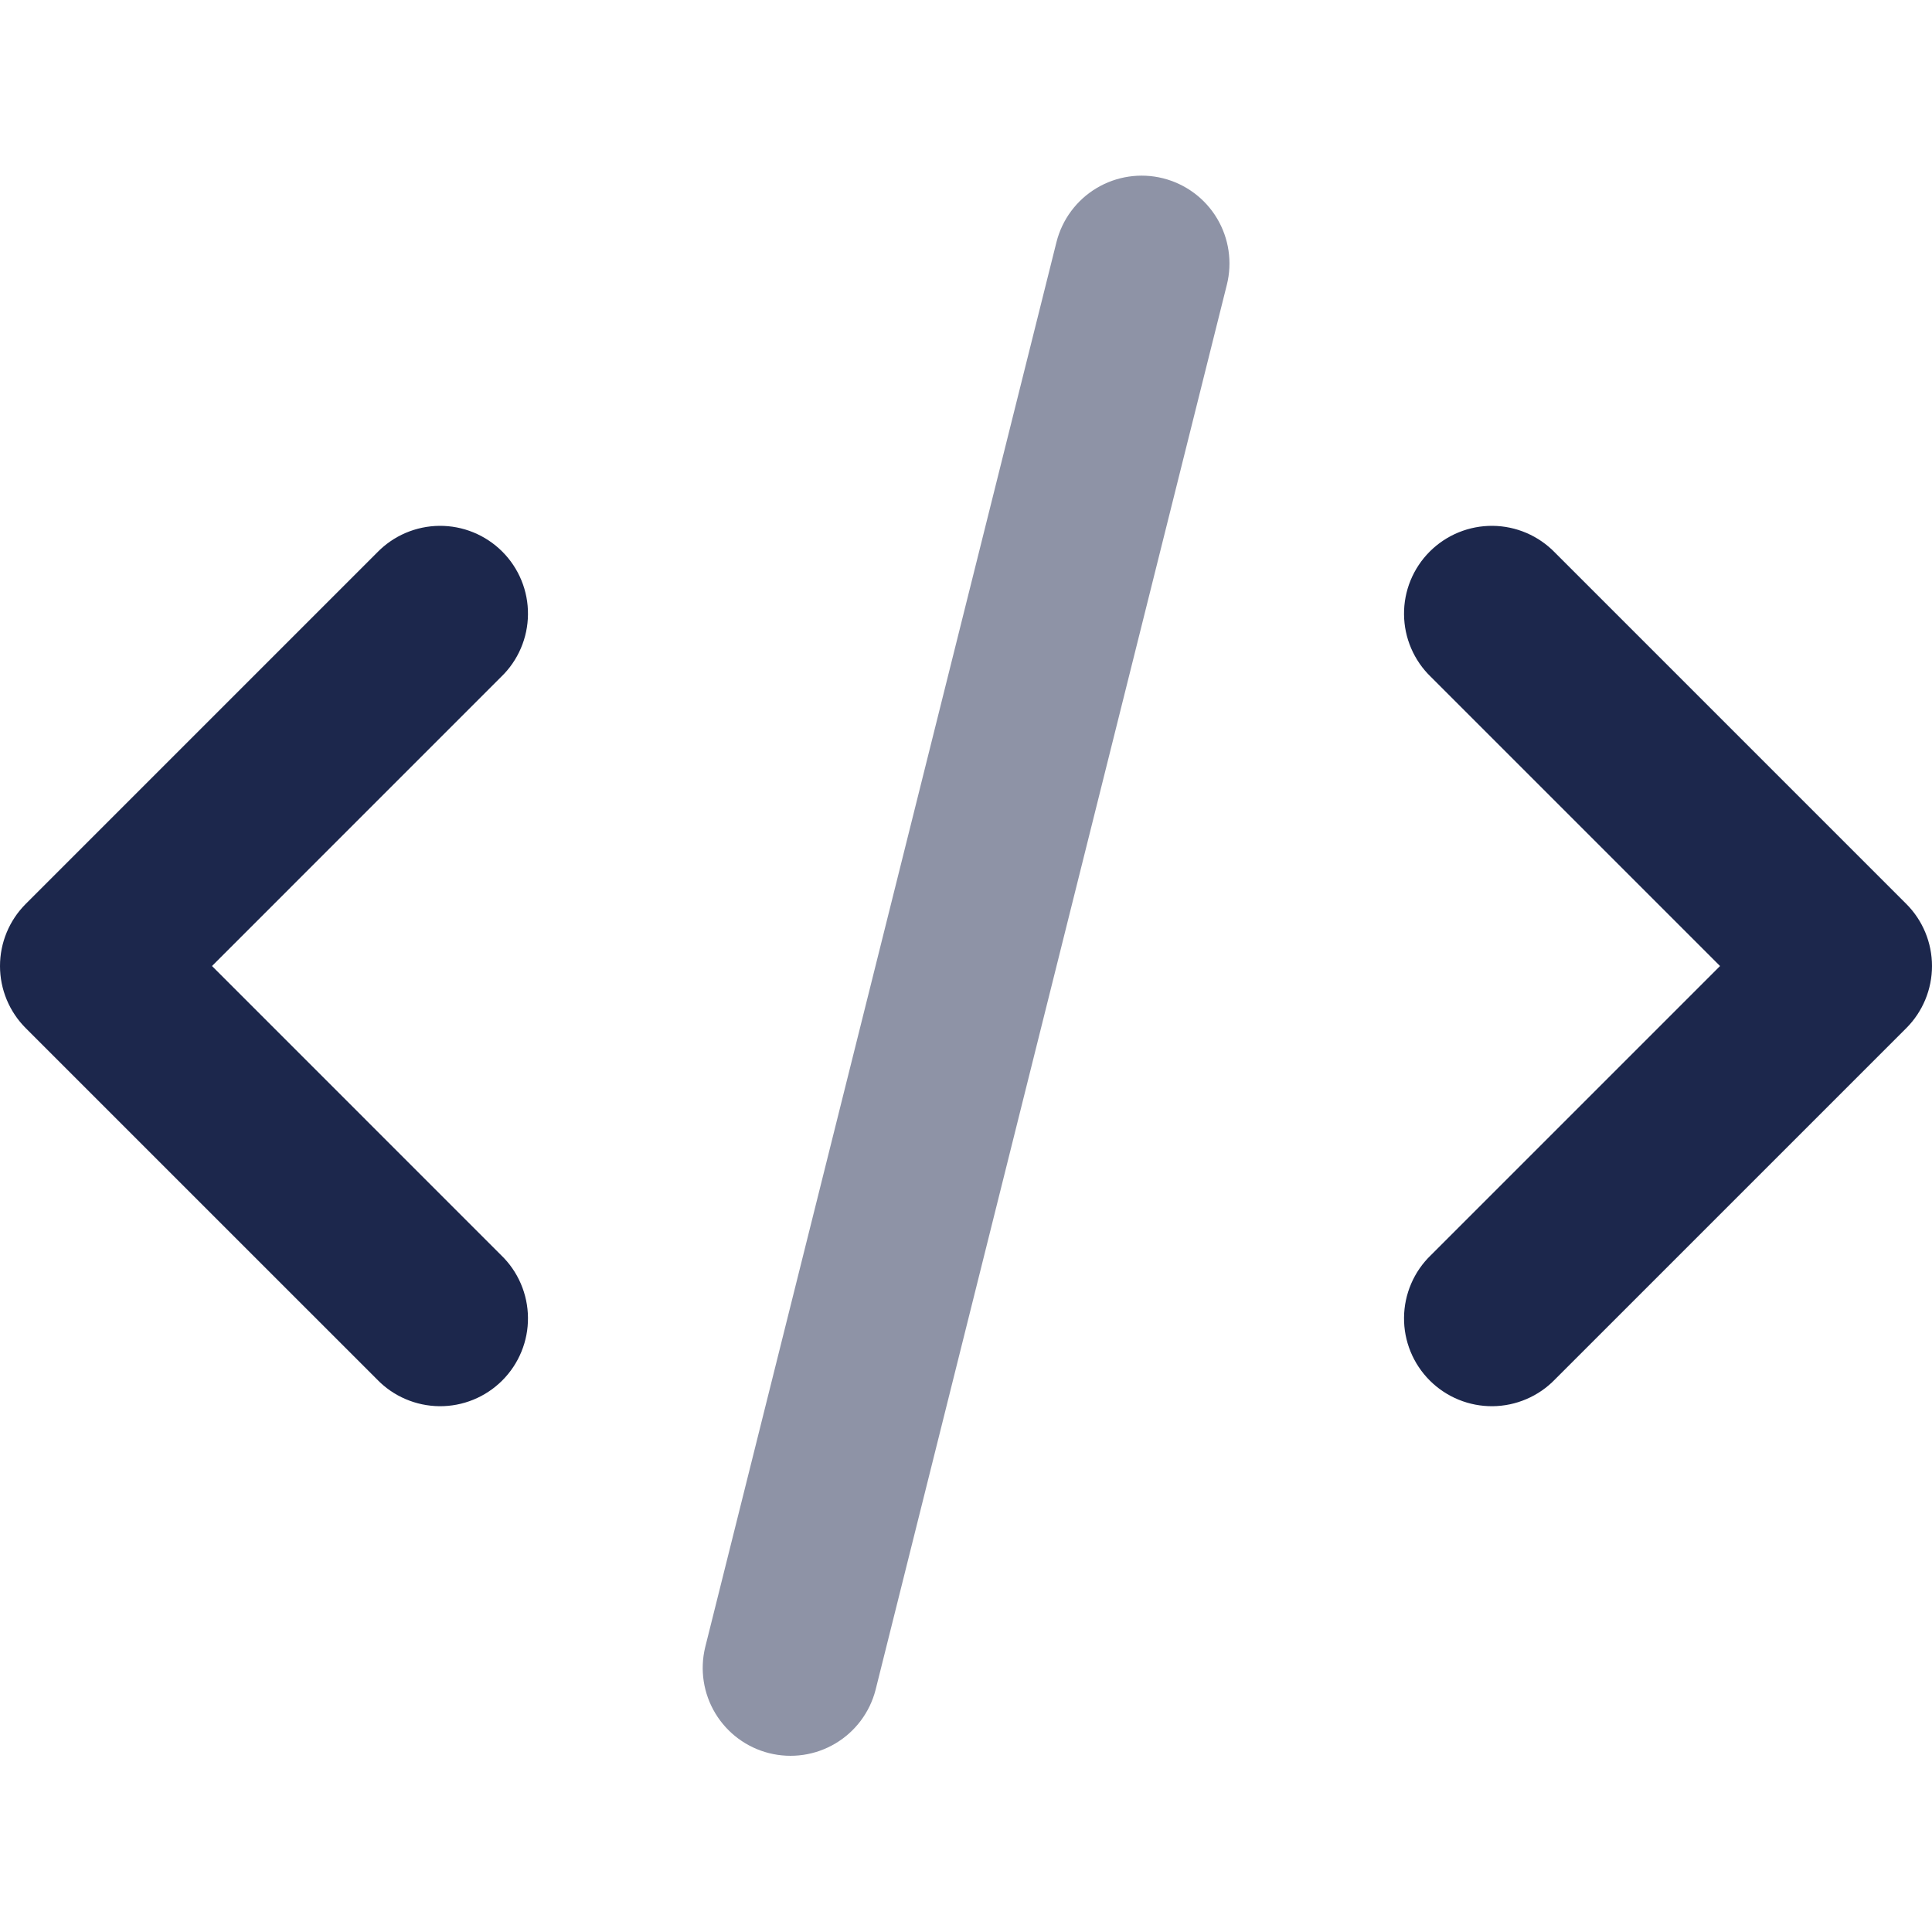 <svg width="80" height="80" viewBox="0 0 80 80" fill="none" xmlns="http://www.w3.org/2000/svg">
<path d="M48.157 7.382C49.093 7.617 49.897 8.213 50.393 9.04C50.888 9.867 51.035 10.858 50.801 11.793L36.255 69.976C36.015 70.906 35.417 71.703 34.592 72.193C33.767 72.684 32.782 72.828 31.85 72.595C30.919 72.362 30.118 71.77 29.622 70.948C29.125 70.126 28.974 69.142 29.2 68.209L43.746 10.026C43.981 9.09 44.577 8.286 45.404 7.791C46.231 7.295 47.222 7.148 48.157 7.382Z" fill="#8E93A6"/>
<path d="M1.065 42.572C0.383 41.89 0 40.965 0 40.001C0 39.037 0.383 38.112 1.065 37.43L15.611 22.884C15.946 22.537 16.347 22.26 16.791 22.069C17.235 21.879 17.712 21.778 18.195 21.774C18.677 21.77 19.156 21.862 19.603 22.045C20.05 22.228 20.456 22.498 20.797 22.839C21.139 23.18 21.409 23.587 21.592 24.033C21.775 24.48 21.867 24.959 21.862 25.442C21.858 25.925 21.758 26.402 21.567 26.846C21.377 27.289 21.1 27.691 20.752 28.026L8.778 40.001L20.752 51.976C21.1 52.311 21.377 52.712 21.567 53.156C21.758 53.6 21.858 54.077 21.862 54.56C21.867 55.042 21.775 55.521 21.592 55.968C21.409 56.415 21.139 56.821 20.797 57.163C20.456 57.504 20.05 57.774 19.603 57.957C19.156 58.14 18.677 58.232 18.195 58.228C17.712 58.223 17.235 58.123 16.791 57.932C16.347 57.742 15.946 57.465 15.611 57.117L1.065 42.572ZM64.39 22.884C64.054 22.537 63.653 22.26 63.209 22.069C62.766 21.879 62.288 21.778 61.806 21.774C61.323 21.77 60.844 21.862 60.397 22.045C59.95 22.228 59.544 22.498 59.203 22.839C58.861 23.18 58.591 23.587 58.408 24.033C58.225 24.48 58.133 24.959 58.138 25.442C58.142 25.925 58.242 26.402 58.433 26.846C58.623 27.289 58.9 27.691 59.248 28.026L71.223 40.001L59.248 51.976C58.9 52.311 58.623 52.712 58.433 53.156C58.242 53.6 58.142 54.077 58.138 54.56C58.133 55.042 58.225 55.521 58.408 55.968C58.591 56.415 58.861 56.821 59.203 57.163C59.544 57.504 59.95 57.774 60.397 57.957C60.844 58.14 61.323 58.232 61.806 58.228C62.288 58.223 62.766 58.123 63.209 57.932C63.653 57.742 64.054 57.465 64.39 57.117L78.936 42.572C79.617 41.89 80 40.965 80 40.001C80 39.037 79.617 38.112 78.936 37.43L64.39 22.884Z" fill="#1C274C"/>
</svg>
